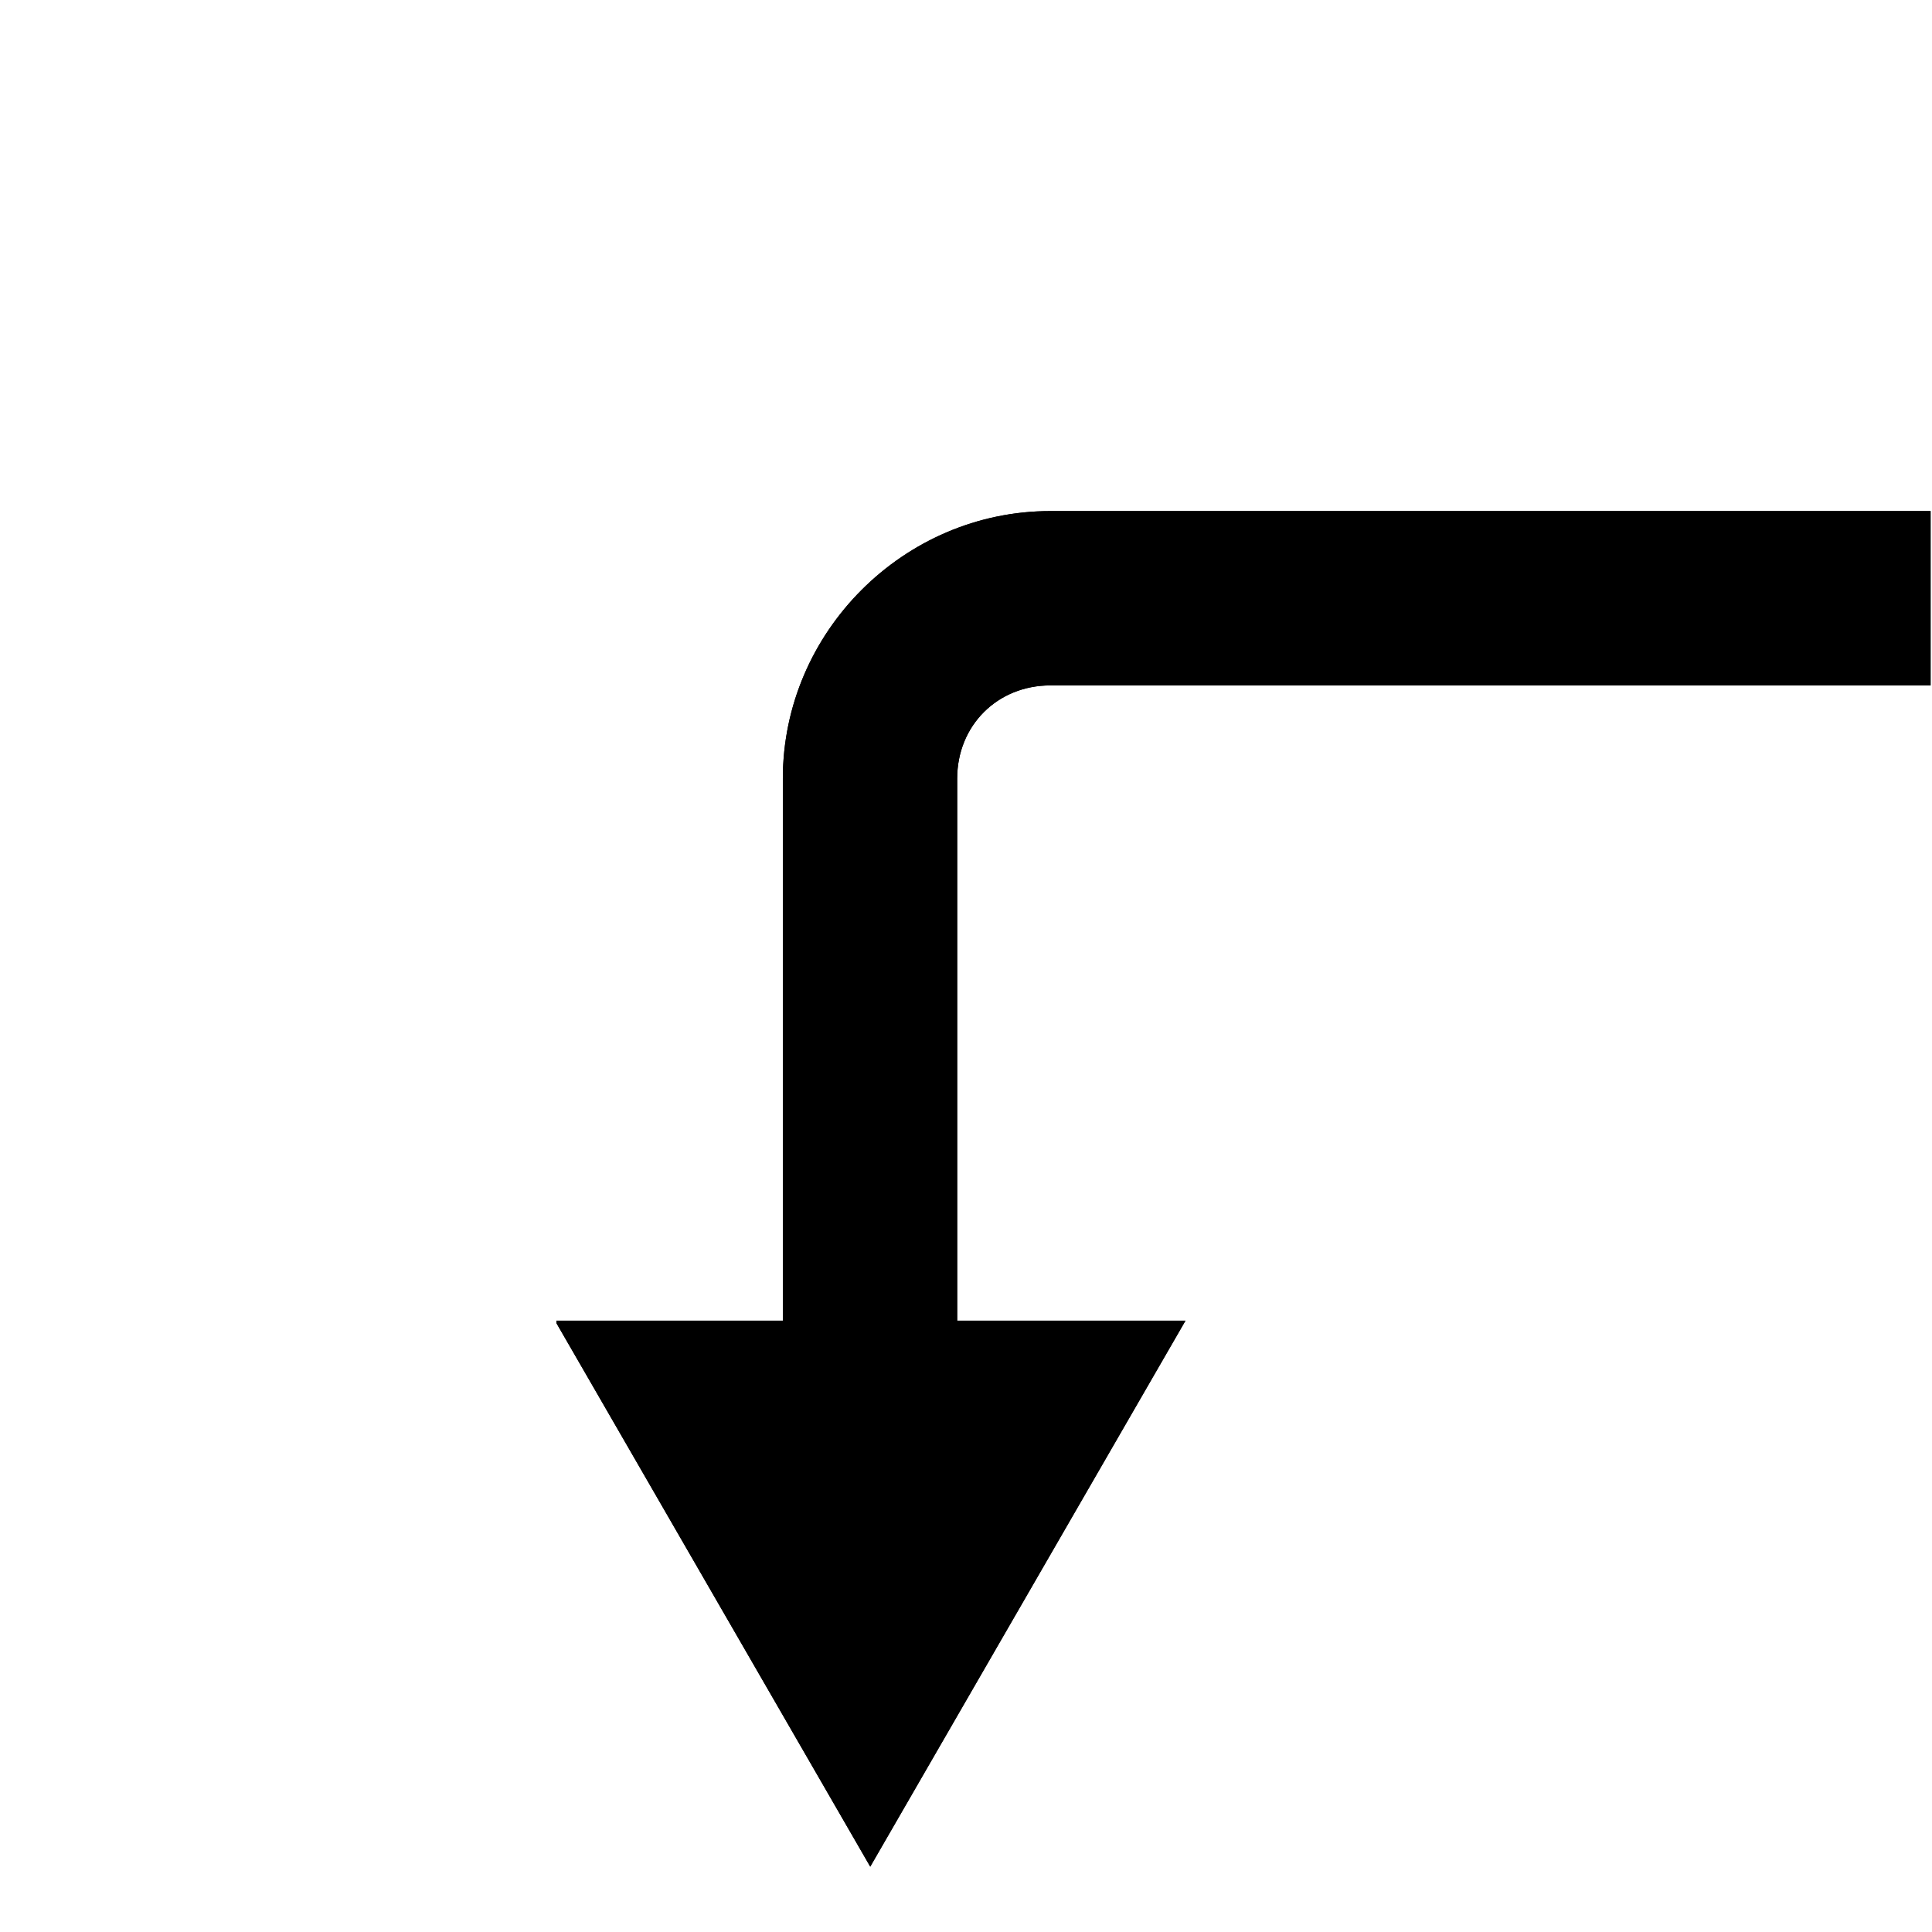 <svg xmlns="http://www.w3.org/2000/svg" xmlns:xlink="http://www.w3.org/1999/xlink" width="500" zoomAndPan="magnify" viewBox="0 0 375 375" height="500" preserveAspectRatio="xMidYMid meet" version="1.0"><defs><clipPath id="9727aaec62"><path d="M 107.996 99 L 374.727 99 L 374.727 362.906 L 107.996 362.906 Z M 107.996 99 " clip-rule="nonzero"/></clipPath></defs><g clip-path="url(#9727aaec62)"><path fill="#000000" d="M 107.727 256.344 L 151.949 256.344 L 151.949 151.117 C 151.949 122.684 175.434 99.199 203.867 99.199 L 374.727 99.199 L 374.727 133.039 L 203.867 133.039 C 193.582 133.039 185.789 140.836 185.789 151.117 L 185.789 256.344 L 230.102 256.344 L 168.914 362.316 Z M 107.727 256.344 " fill-opacity="1" fill-rule="nonzero"/><path fill="#000000" d="M 107.727 256.344 L 151.949 256.344 L 151.949 151.117 C 151.949 122.684 175.434 99.199 203.867 99.199 L 374.727 99.199 L 374.727 133.039 L 203.867 133.039 C 193.582 133.039 185.789 140.836 185.789 151.117 L 185.789 256.344 L 230.102 256.344 L 168.914 362.316 Z M 107.727 256.344 " fill-opacity="1" fill-rule="nonzero"/></g></svg>
